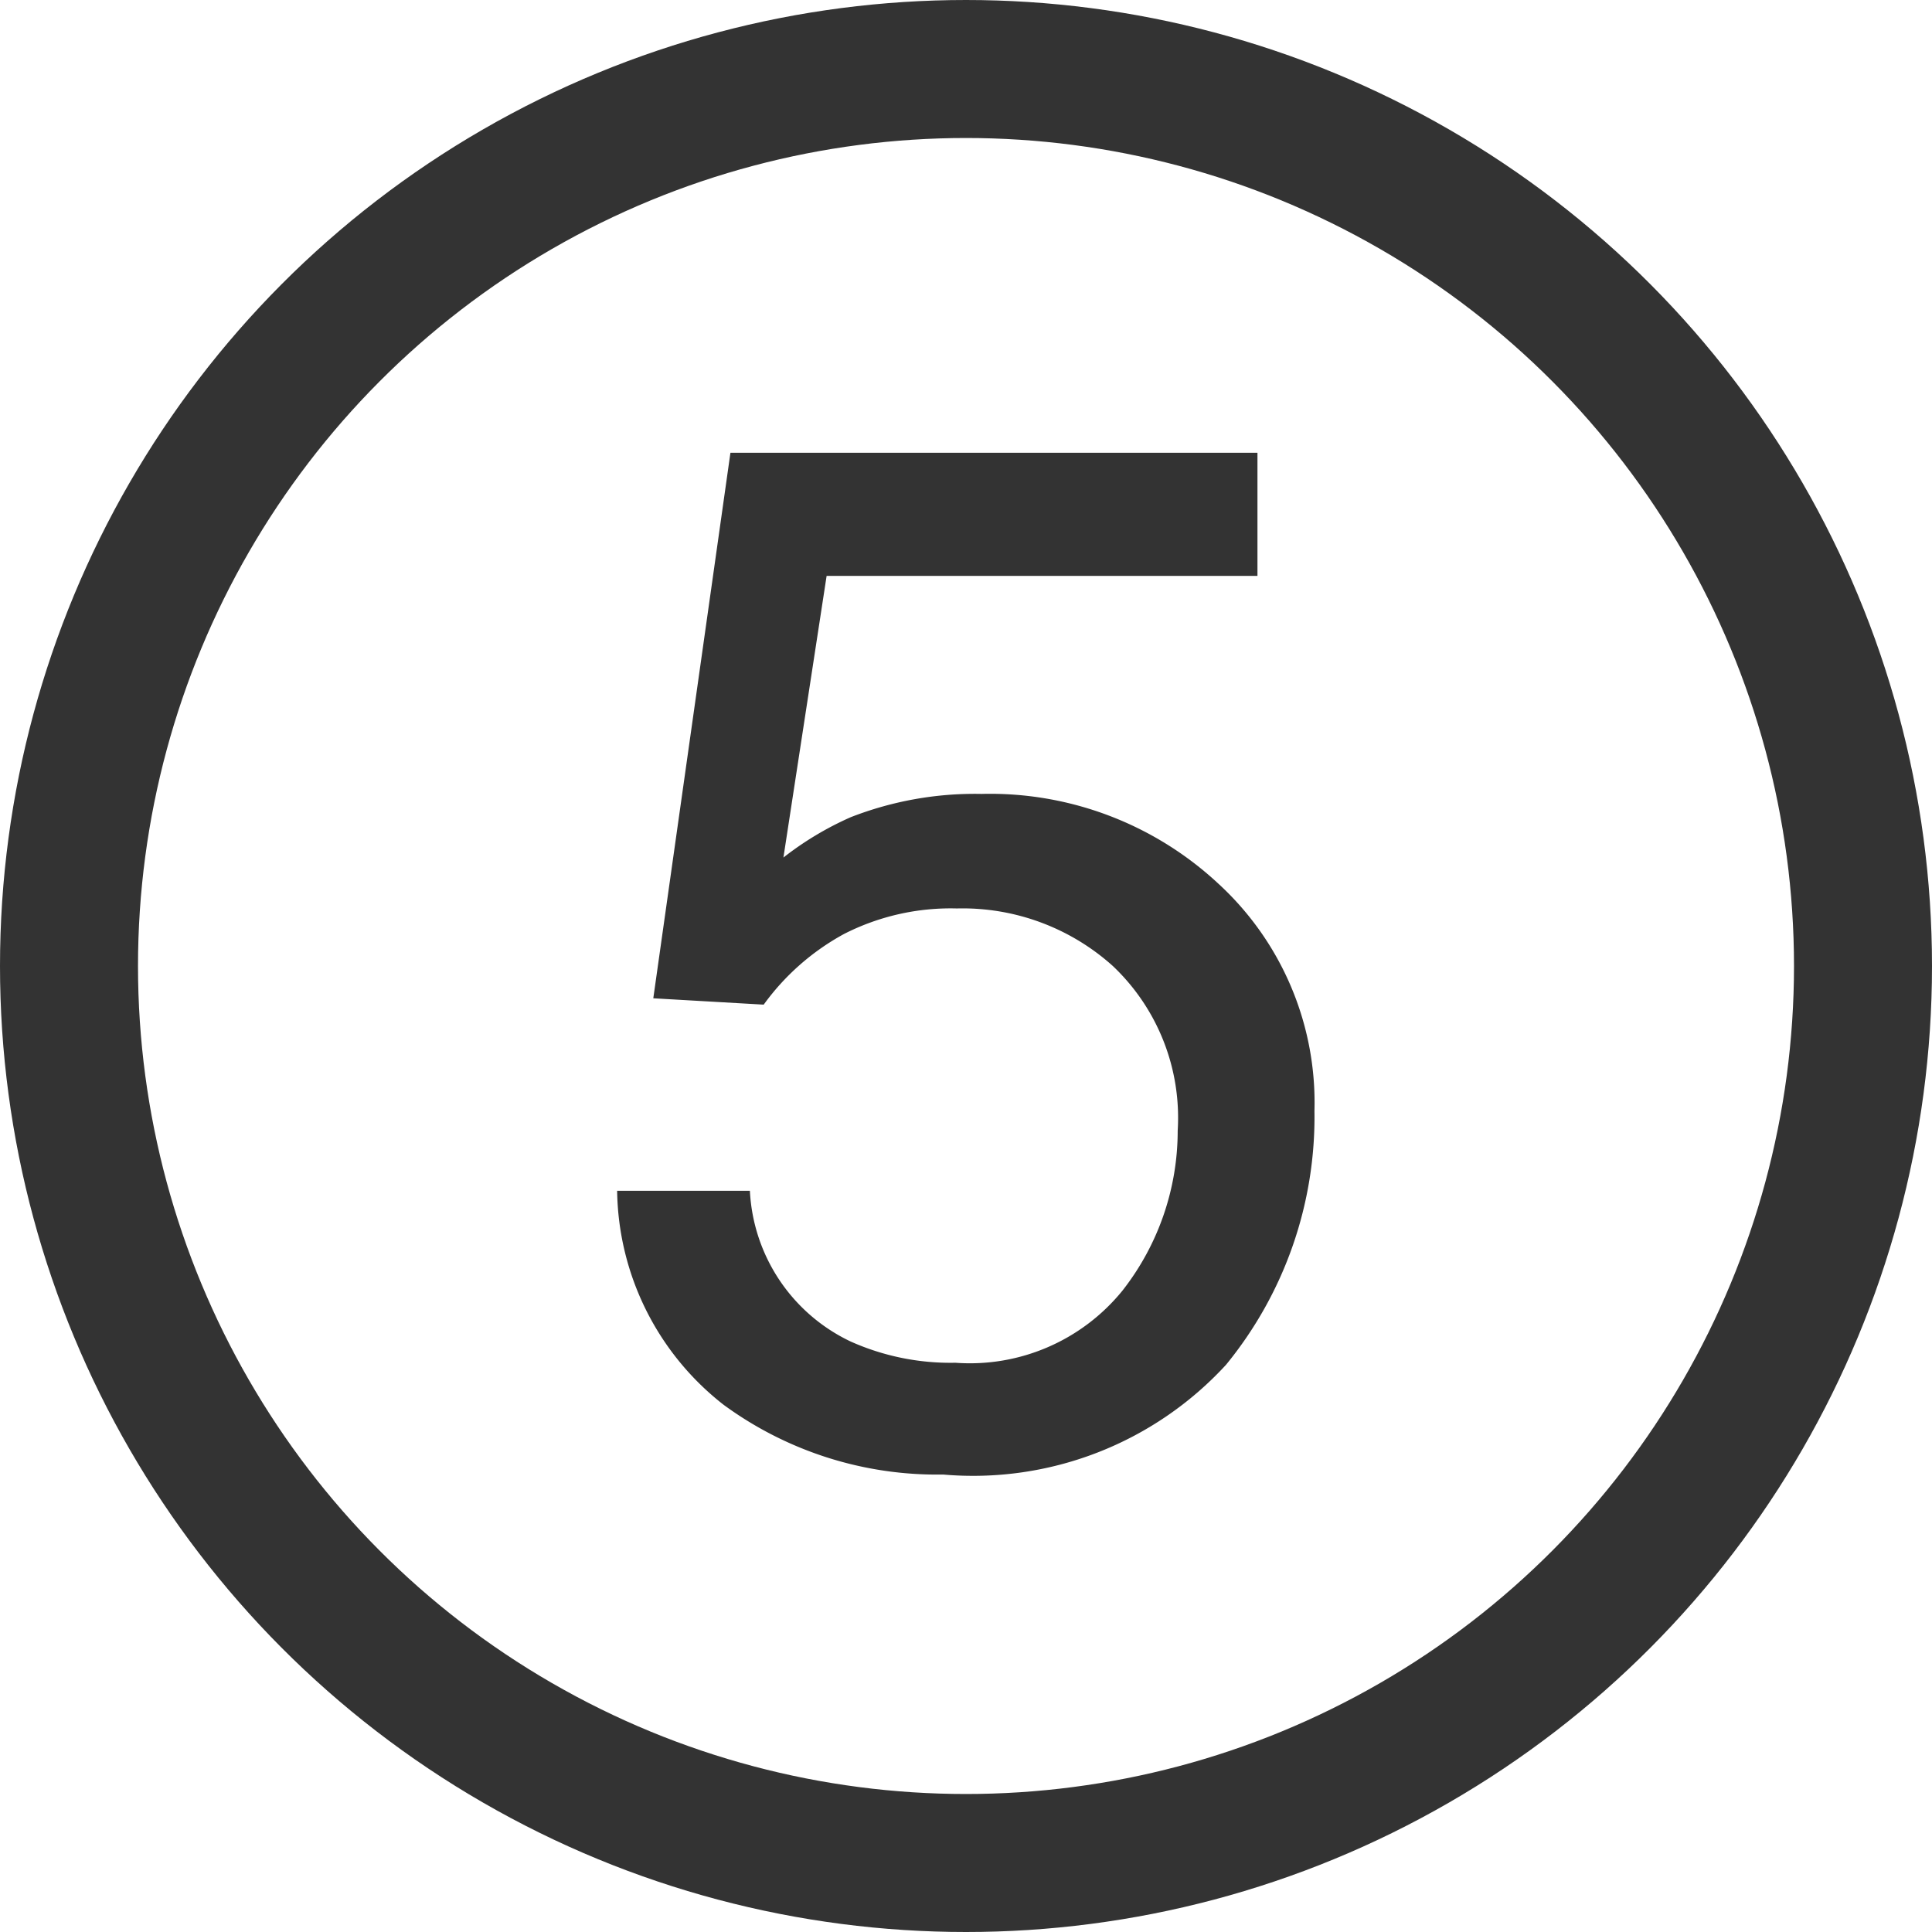 <svg xmlns="http://www.w3.org/2000/svg" width="14" height="14" viewBox="0 0 14 14">
  <g id="num-4-black" transform="translate(913 -846)">
    <g id="楕円形_10" data-name="楕円形 10" transform="translate(-913 846)" fill="none" stroke="#333" stroke-width="1">
      <circle cx="7" cy="7" r="7" stroke="none"/>
      <circle cx="7" cy="7" r="6.5" fill="none"/>
    </g>
    <path id="パス_8169" data-name="パス 8169" d="M1.3-1.871A1.279,1.279,0,0,0,2.03-.779a1.769,1.769,0,0,0,.759.154A1.424,1.424,0,0,0,4-1.148,1.878,1.878,0,0,0,4.4-2.307,1.514,1.514,0,0,0,3.93-3.5,1.628,1.628,0,0,0,2.8-3.917a1.7,1.7,0,0,0-.818.185A1.752,1.752,0,0,0,1.4-3.22L.6-3.266l.559-3.953H4.978v.892H1.856L1.543-4.286a2.293,2.293,0,0,1,.487-.292,2.472,2.472,0,0,1,.948-.169A2.427,2.427,0,0,1,4.691-4.1a2.153,2.153,0,0,1,.7,1.651A2.833,2.833,0,0,1,4.75-.61,2.489,2.489,0,0,1,2.7.185,2.615,2.615,0,0,1,1.11-.32,2,2,0,0,1,.338-1.871Z" transform="translate(-908.866 856.5)" fill="#333"/>
  </g>
</svg>
